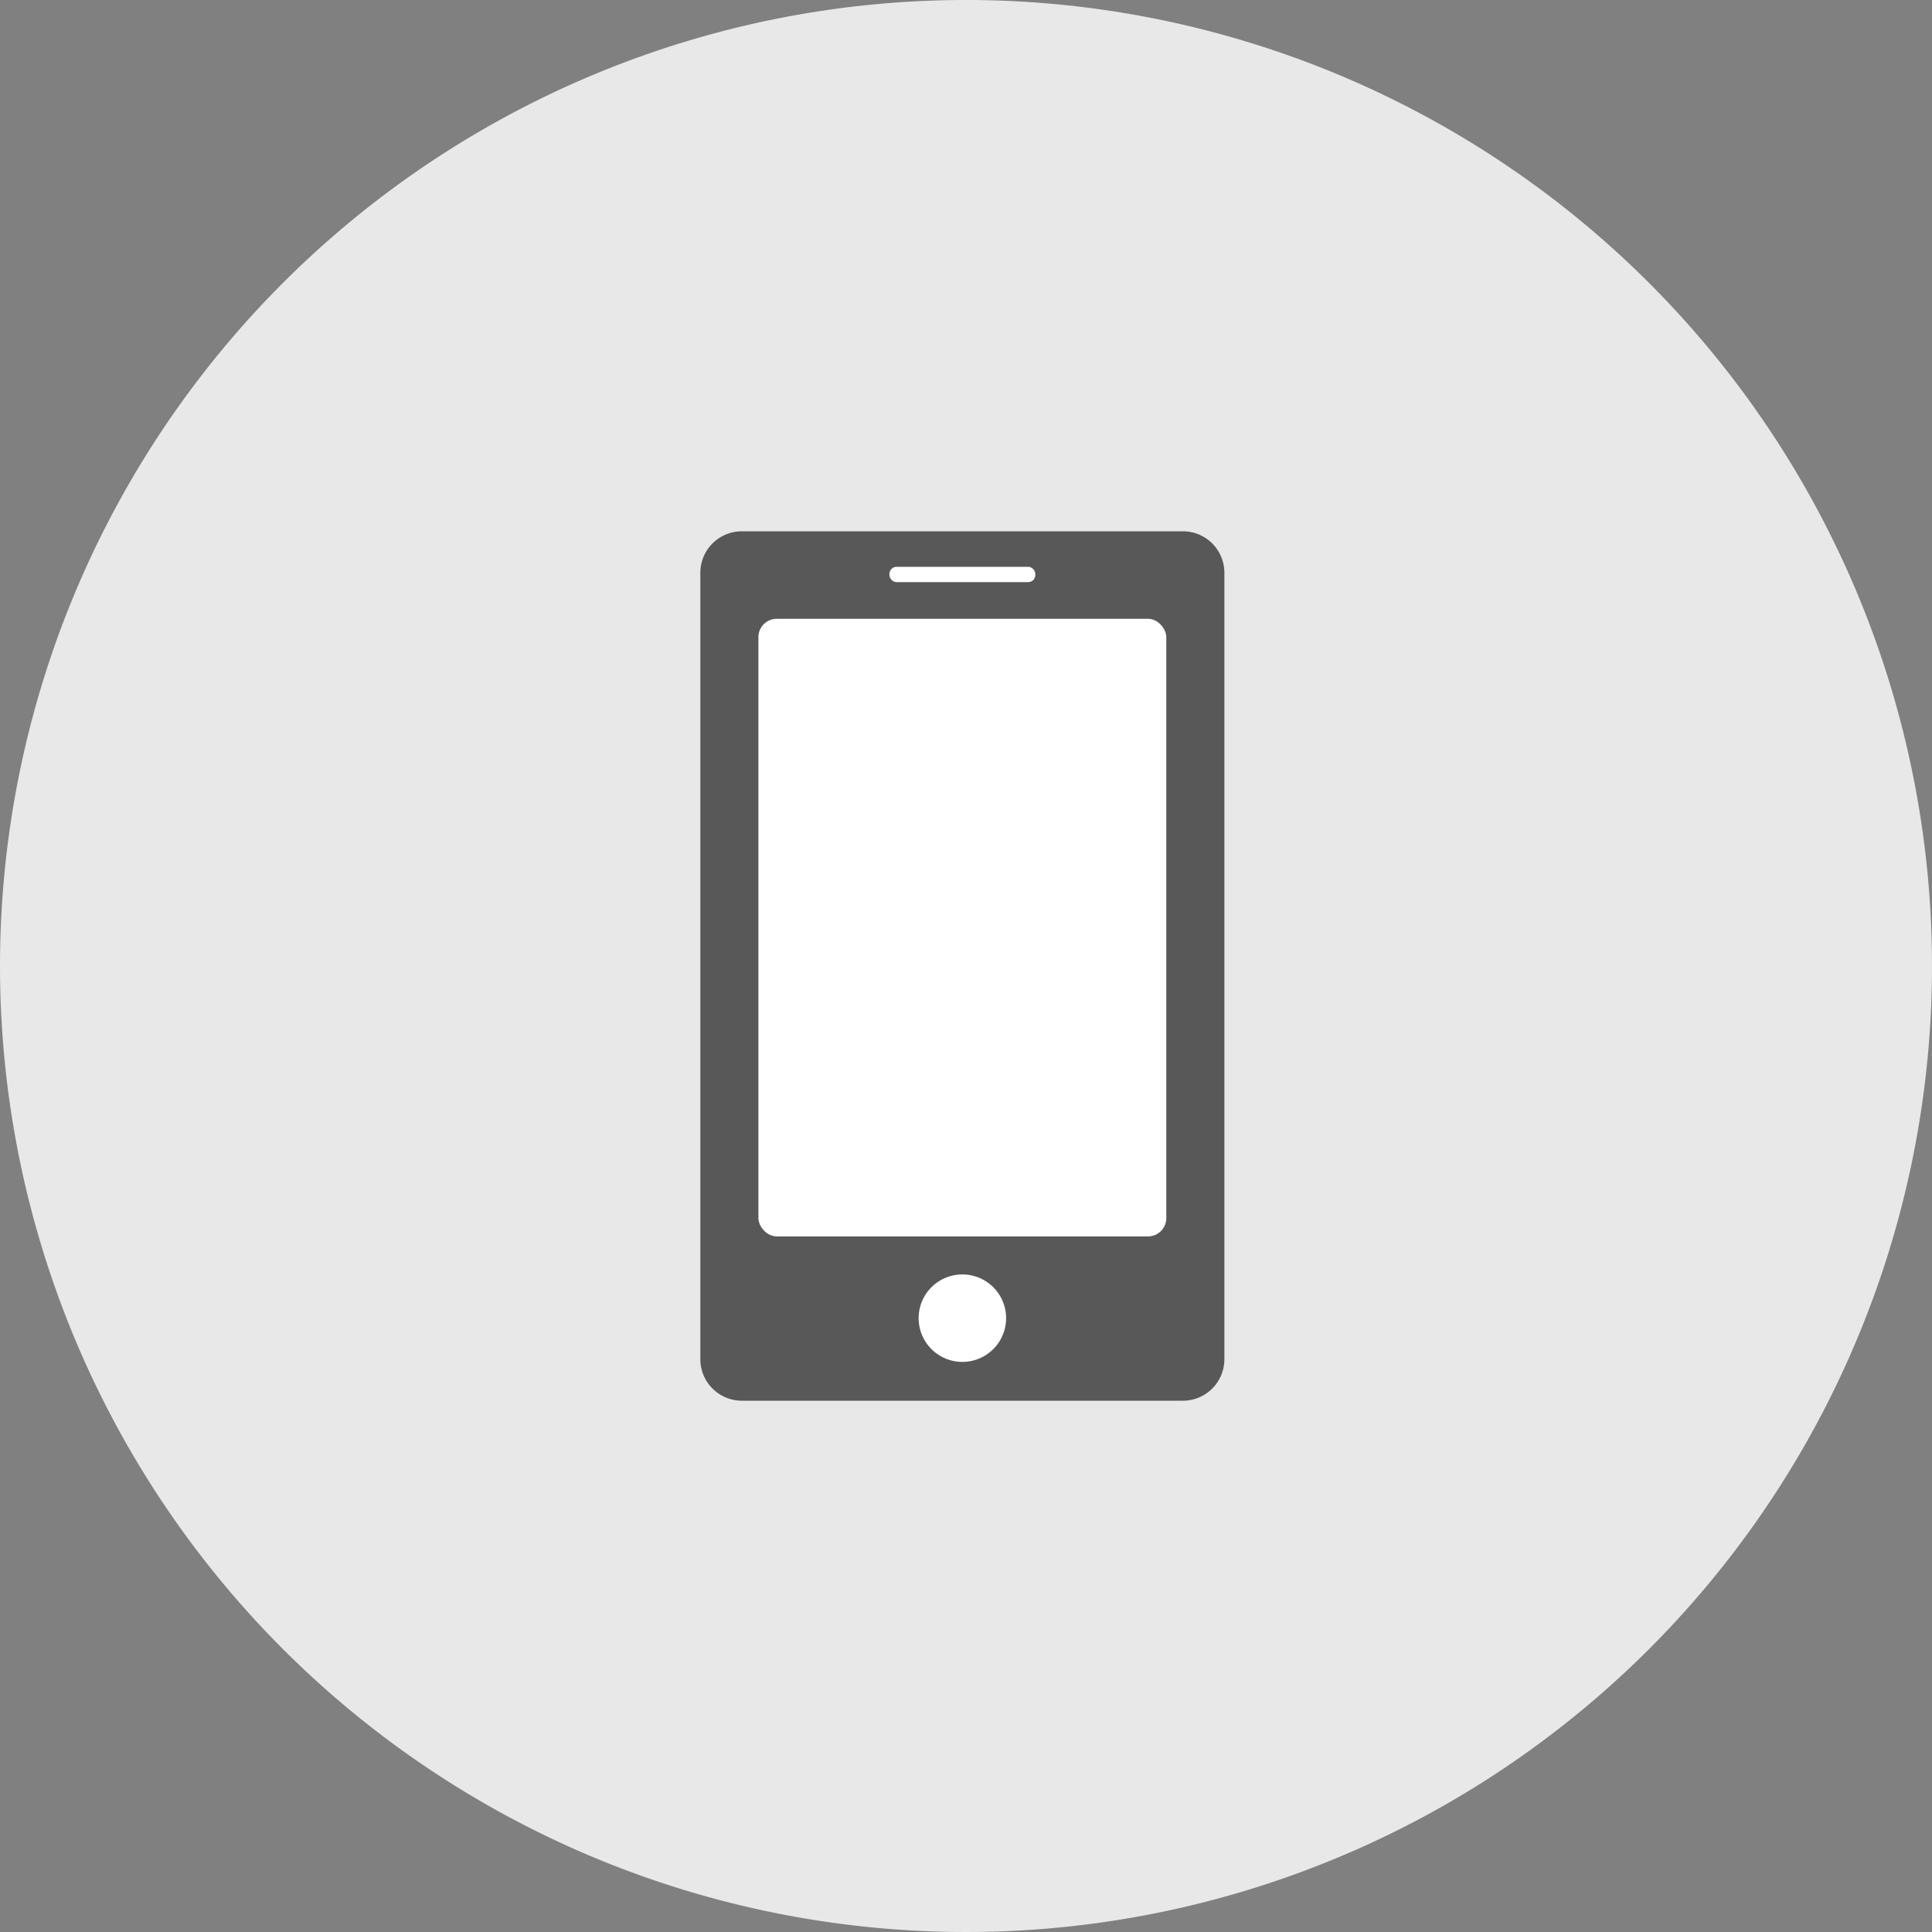 <svg xmlns="http://www.w3.org/2000/svg" width="80" height="80" viewBox="0 0 80 80">
  <rect x="0" y="0" width="80" height="80" fill="#808080" stroke="none"/>
  <g id="グループ_499977" data-name="グループ 499977" transform="translate(-400 -5579)">
    <path id="楕円形_793" data-name="楕円形 793" d="M40,0A40,40,0,1,1,0,40,40,40,0,0,1,40,0Z" transform="translate(400 5579)" fill="#e8e8e8"/>
    <g id="グループ_493132" data-name="グループ 493132" transform="translate(-415.525 5716)">
      <g id="グループ_493131" data-name="グループ 493131">
        <path id="パス_824271" data-name="パス 824271" d="M864.507-115H846.242a1.717,1.717,0,0,0-1.717,1.717v32.566A1.717,1.717,0,0,0,846.242-79h18.265a1.717,1.717,0,0,0,1.717-1.717v-32.566A1.717,1.717,0,0,0,864.507-115" fill="#585858"/>
        <path id="パス_824272" data-name="パス 824272" d="M853.564-82.418a1.81,1.81,0,0,1,1.811-1.81,1.81,1.81,0,0,1,1.811,1.81,1.811,1.811,0,0,1-1.811,1.811,1.811,1.811,0,0,1-1.811-1.811" fill="#fff"/>
      </g>
      <rect id="長方形_72606" data-name="長方形 72606" width="6.041" height="0.633" rx="0.292" transform="translate(852.354 -113.529)" fill="#fff"/>
      <rect id="長方形_72607" data-name="長方形 72607" width="16.89" height="25.574" rx="0.758" transform="translate(846.929 -111.377)" fill="#fff"/>
    </g>
  </g>
</svg>
